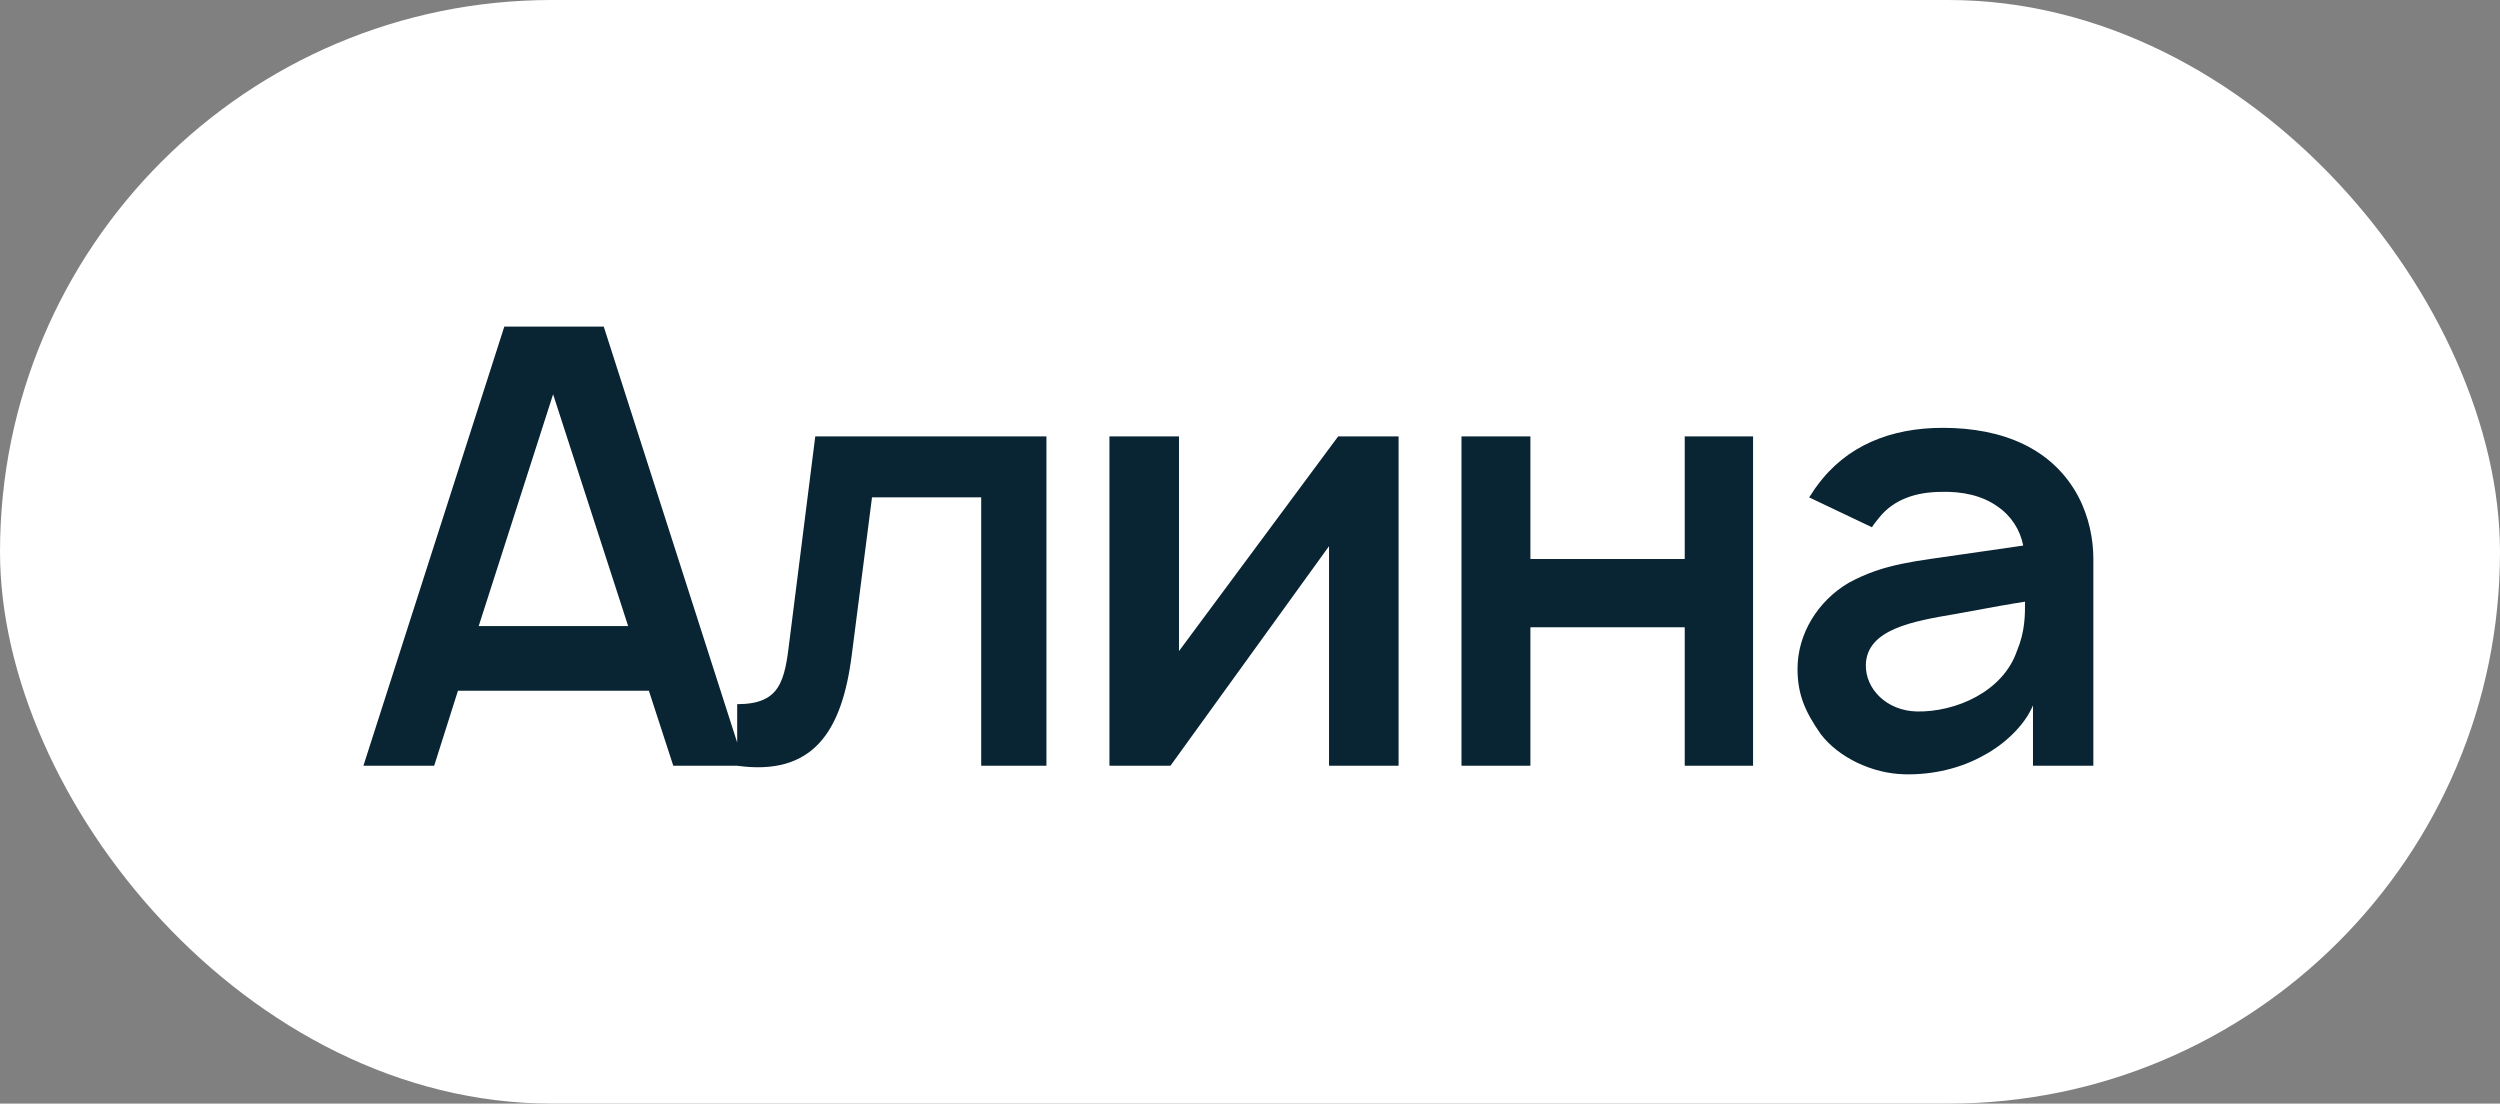 <?xml version="1.0" encoding="UTF-8"?> <svg xmlns="http://www.w3.org/2000/svg" width="111" height="49" viewBox="0 0 111 49" fill="none"><rect x="0" y="0" width="111" height="49" fill="#808080" stroke="none"/> <rect width="111" height="49" rx="24.5" fill="white"></rect> <path d="M29.894 34H33.062L26.806 14.5H22.392L16.135 34H19.277L20.333 30.669H28.81L29.894 34ZM21.254 27.798L24.558 17.506L27.89 27.798H21.254ZM36.198 19.375L35.06 28.394C34.844 30.235 34.654 31.265 32.731 31.265V34C36.09 34.46 37.389 32.51 37.823 29.044L38.717 22.083H43.565V34H46.462V19.375H36.198ZM62.097 19.375H59.415L52.347 28.908V19.375H49.259V34H51.967L59.009 24.25V34H62.097V19.375ZM74.802 19.375V24.819H67.95V19.375H64.89V34H67.95V27.852H74.802V34H77.836V19.375H74.802ZM83.114 23.41C83.195 23.275 83.331 23.113 83.439 22.977C84.089 22.165 85.091 21.84 86.202 21.84C87.122 21.812 88.016 22.002 88.693 22.49C89.289 22.896 89.695 23.519 89.831 24.223L87.204 24.602C85.037 24.927 83.683 25.008 82.085 25.875C80.704 26.688 79.81 28.15 79.81 29.694C79.81 30.858 80.162 31.617 80.839 32.592C81.624 33.621 83.114 34.352 84.577 34.379C85.768 34.406 87.041 34.135 88.124 33.513C88.937 33.079 89.885 32.24 90.264 31.319V34H92.945V24.819C92.945 23.952 92.756 22.95 92.268 22.029C91.131 19.917 88.937 18.996 86.256 18.996C83.954 18.996 81.977 19.781 80.677 21.569C80.541 21.731 80.433 21.948 80.325 22.083L83.114 23.41ZM89.912 26.715C89.912 27.31 89.912 28.042 89.56 28.881C88.937 30.723 86.825 31.617 85.118 31.59C83.764 31.562 82.816 30.587 82.843 29.504C82.897 27.933 84.929 27.581 86.852 27.256C88.45 26.958 89.37 26.796 89.912 26.715Z" fill="#092433"></path> </svg> 